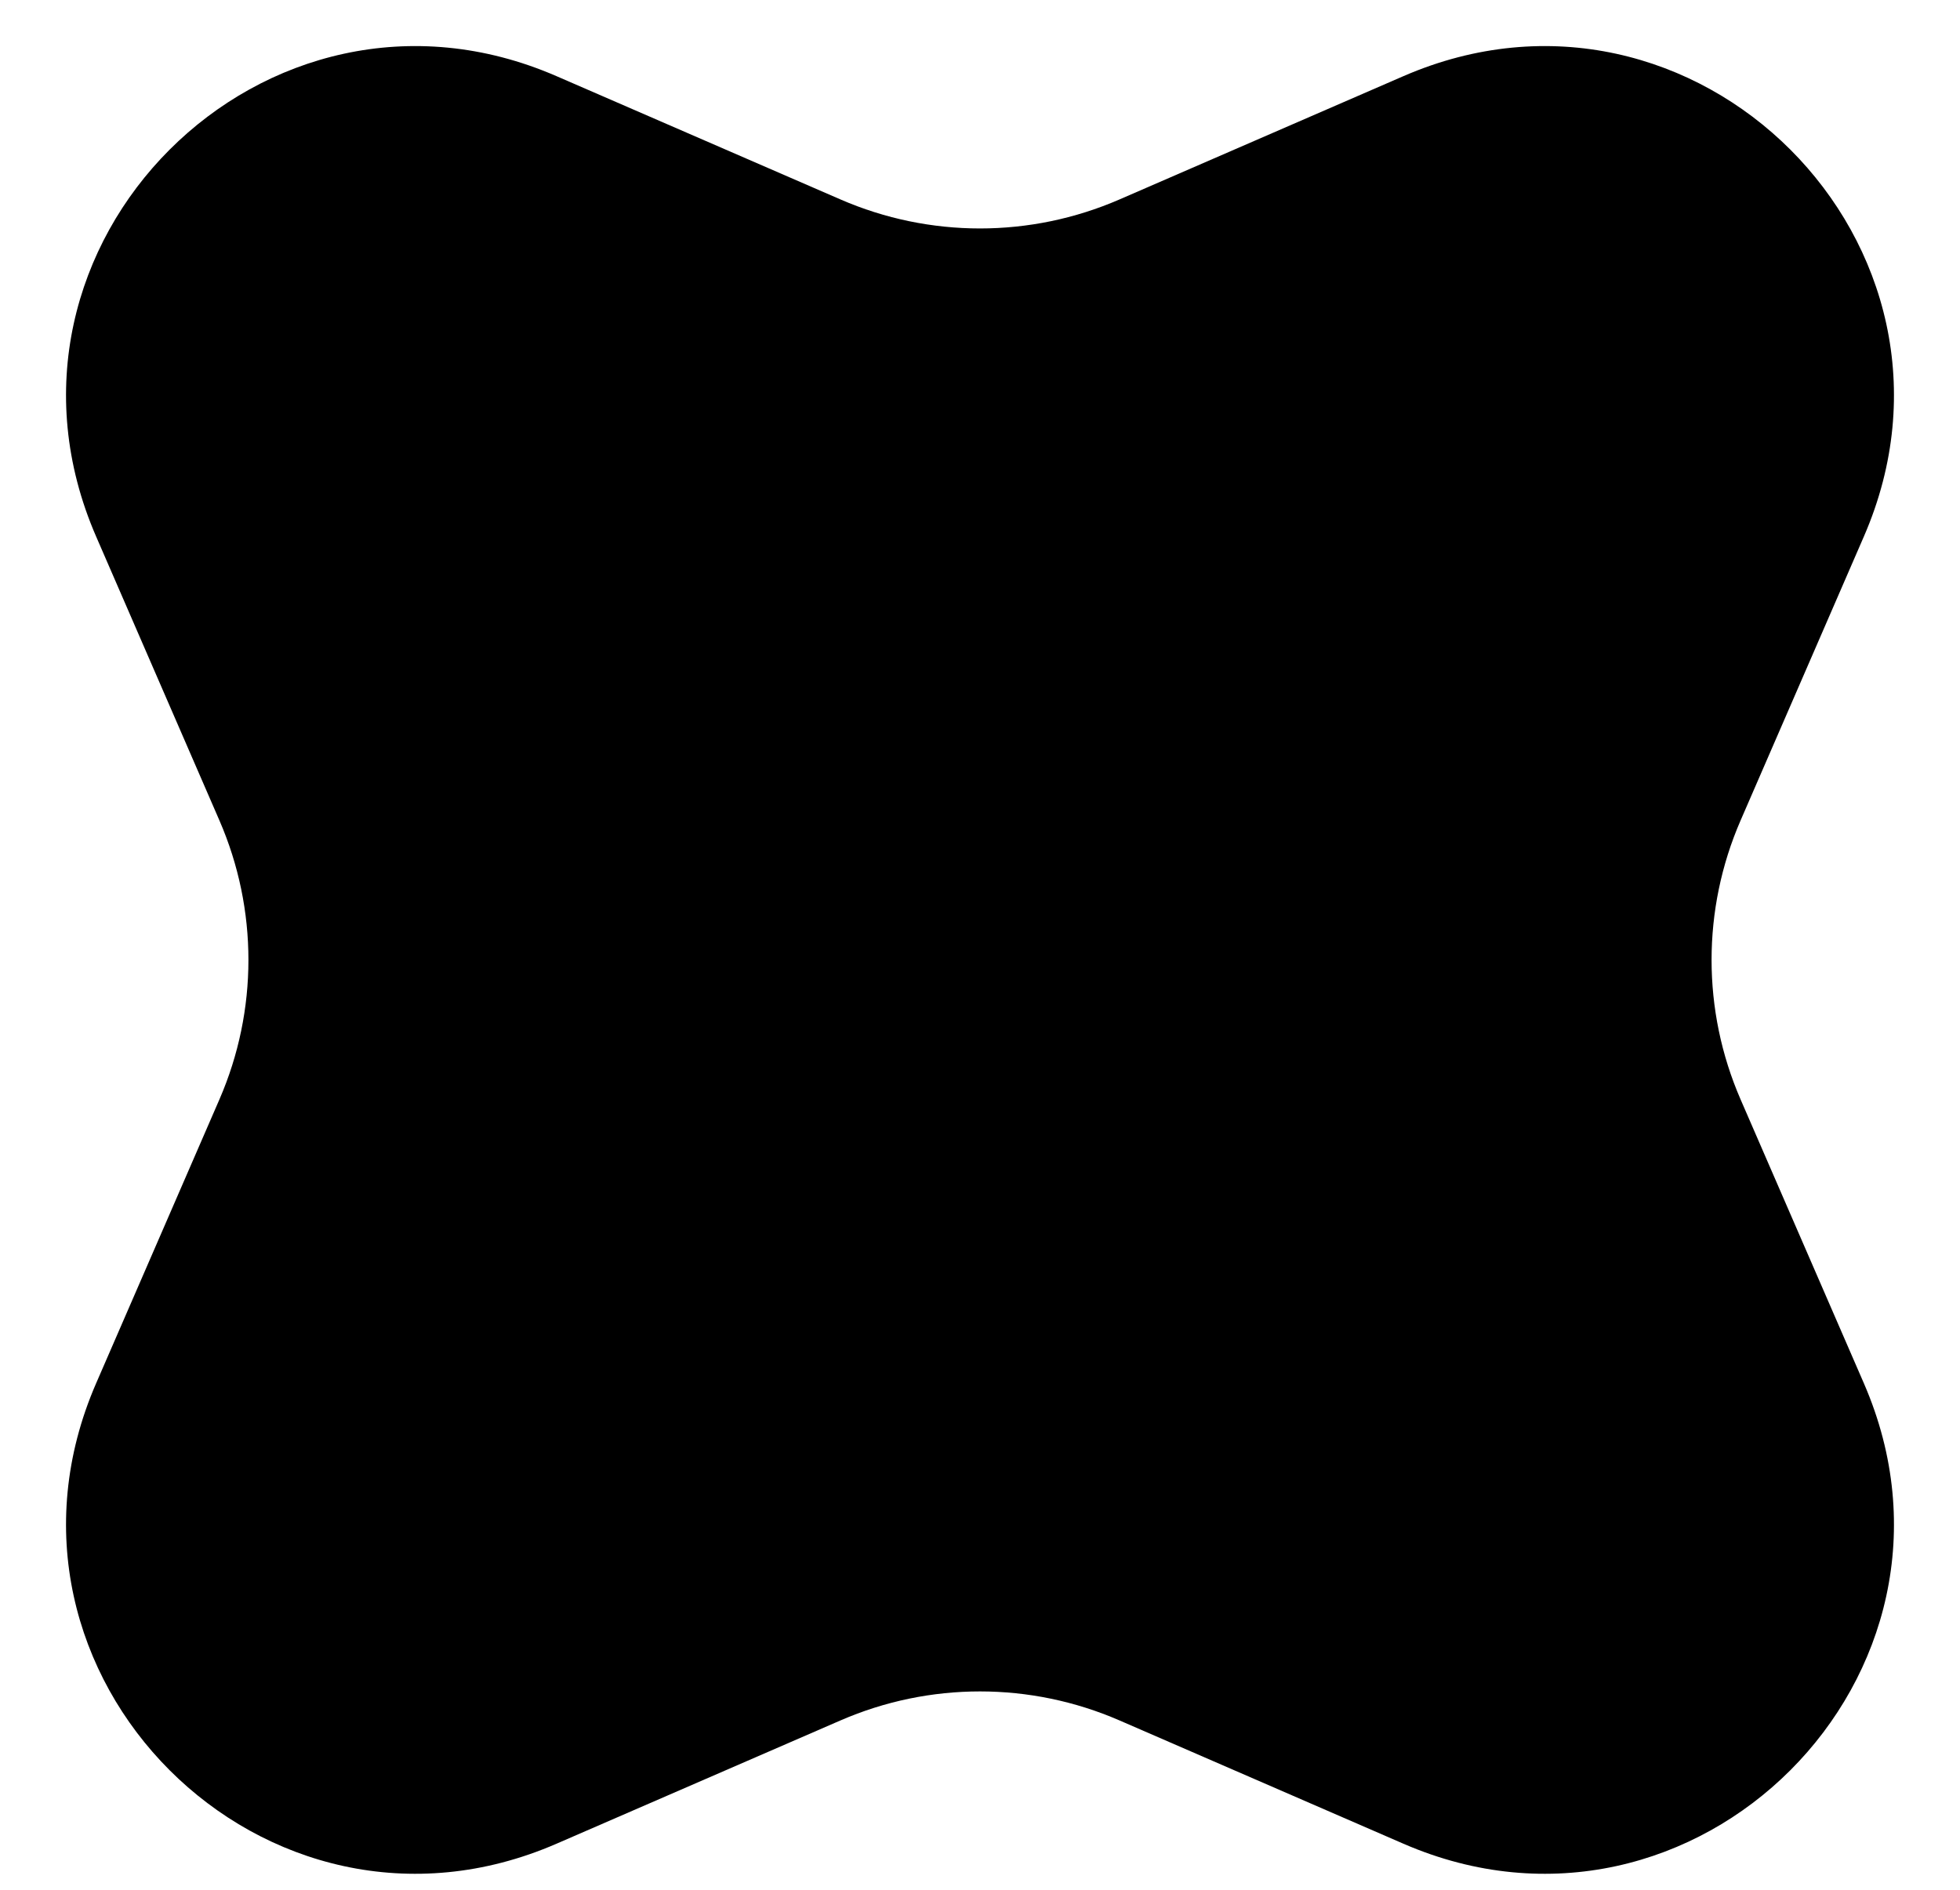 <svg width="28" height="27" viewBox="0 0 28 27" fill="none" xmlns="http://www.w3.org/2000/svg">
<path d="M1.373 7.665C-0.435 3.504 3.789 -0.72 7.95 1.088L12.008 2.85C13.279 3.402 14.721 3.402 15.992 2.85L20.049 1.088C24.211 -0.72 28.435 3.504 26.627 7.665L24.865 11.723C24.313 12.994 24.313 14.436 24.865 15.707L26.627 19.764C28.435 23.926 24.211 28.15 20.049 26.342L15.992 24.58C14.721 24.028 13.279 24.028 12.008 24.58L7.95 26.342C3.789 28.15 -0.435 23.926 1.373 19.764L3.135 15.707C3.687 14.436 3.687 12.994 3.135 11.723L1.373 7.665Z" fill="black"/>
</svg>
